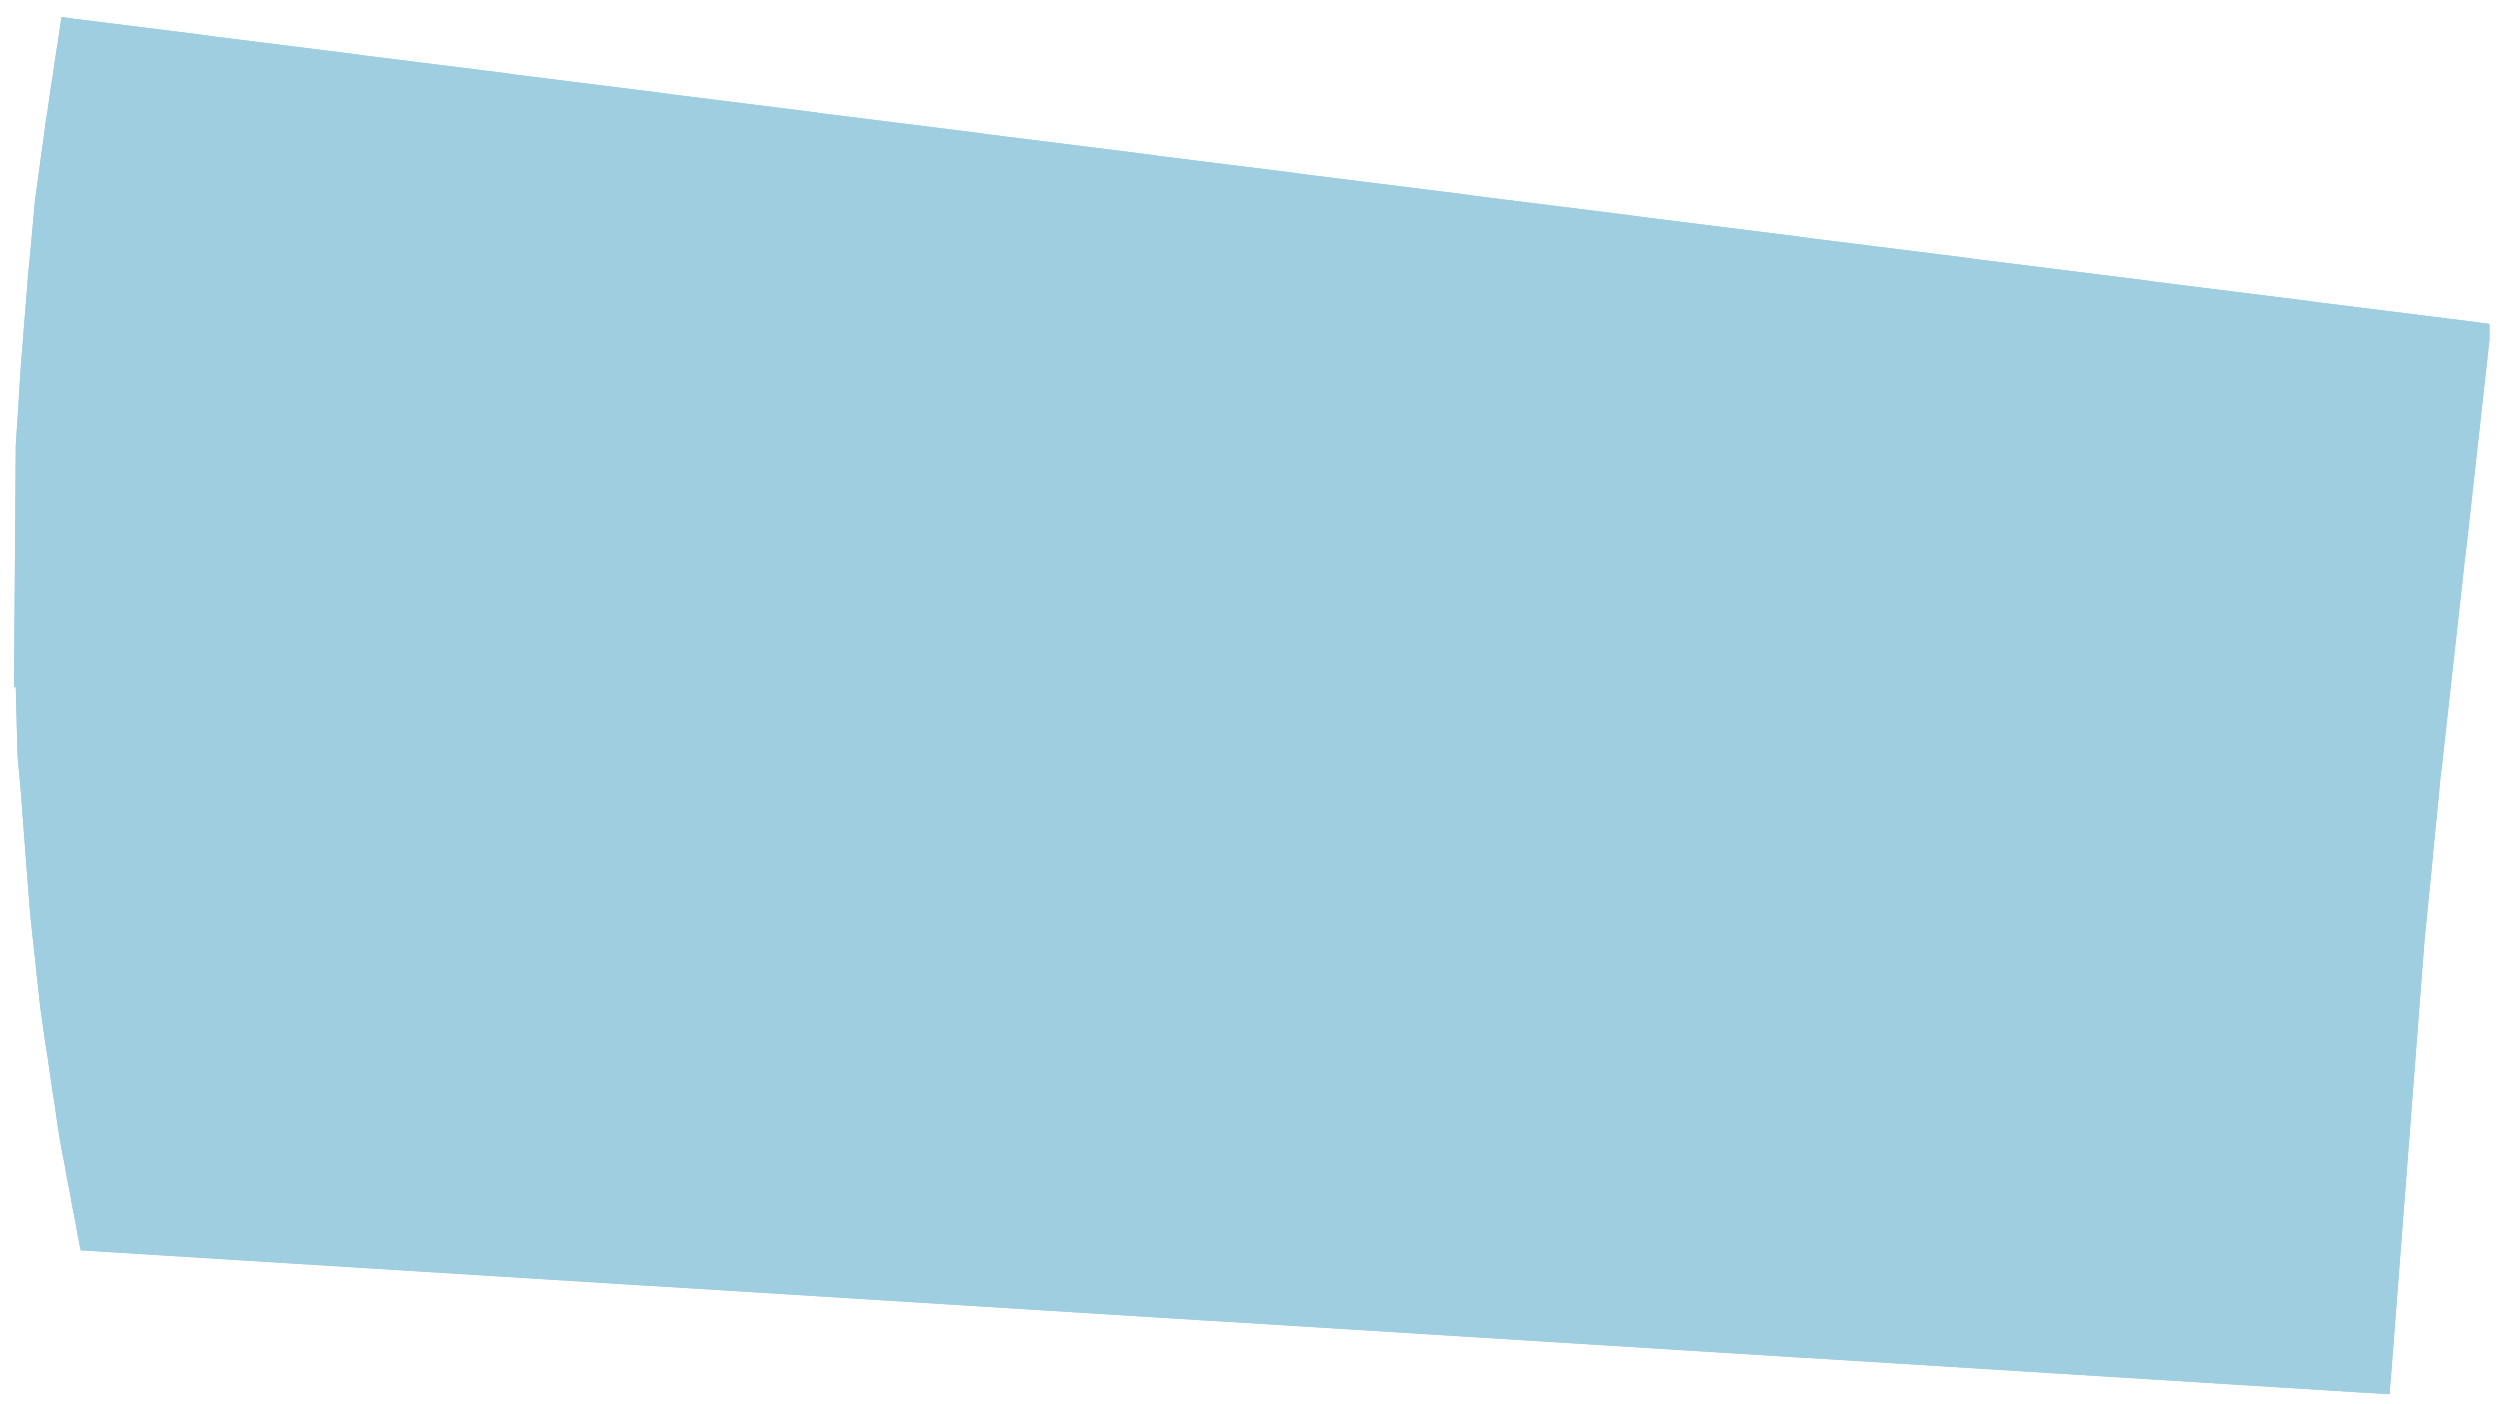 <?xml version="1.0" encoding="UTF-8"?> <!-- Generator: Adobe Illustrator 16.2.0, SVG Export Plug-In . SVG Version: 6.00 Build 0) --> <svg xmlns="http://www.w3.org/2000/svg" xmlns:xlink="http://www.w3.org/1999/xlink" id="Слой_1" x="0px" y="0px" width="171px" height="96px" viewBox="0 0 171 96" xml:space="preserve"> <g> <defs> <polygon id="SVGID_1_" points="170.28,22.161 169.44,22.041 158.881,20.721 158.041,20.602 147.48,19.281 146.641,19.161 135.12,17.721 134.28,17.602 123.721,16.281 122.881,16.161 112.32,14.841 111.48,14.721 100.92,13.401 100.08,13.281 89.521,11.961 88.68,11.841 79.08,10.642 78.24,10.521 67.68,9.201 66.84,9.081 56.28,7.761 55.44,7.642 45.84,6.441 45,6.321 35.4,5.121 34.561,5.001 24.96,3.801 24.12,3.682 14.521,2.481 13.681,2.361 5.04,1.281 4.2,1.161 3.96,2.841 3.84,3.562 3.601,5.241 3.48,5.961 3.24,7.642 3.12,8.361 3,9.321 2.761,11.001 2.641,11.961 2.4,13.642 2.04,17.602 1.92,18.801 1.801,20.361 1.681,21.801 1.561,23.361 1.44,24.801 1.2,28.642 1.08,30.441 0.96,47.001 1.08,47.001 1.2,51.682 1.44,54.321 1.561,56.001 2.04,62.241 2.16,63.441 2.4,65.602 2.521,66.801 2.761,68.961 3.12,71.481 3.24,72.201 3.601,74.721 3.721,75.441 3.96,77.121 4.2,78.562 4.44,79.761 4.561,80.481 4.801,81.682 4.92,82.401 5.16,83.602 5.28,84.321 5.521,85.521 43.92,87.921 45.96,88.041 82.44,90.321 84.48,90.441 122.881,92.841 124.92,92.961 161.4,95.241 163.44,95.361 163.561,93.921 165.84,64.281 166.32,59.481 166.44,58.161 166.801,54.562 166.92,53.241 167.041,52.281 168.601,38.241 168.721,37.281 170.28,23.241 "></polygon> </defs> <use xlink:href="#SVGID_1_" overflow="visible" fill-rule="evenodd" clip-rule="evenodd" fill="#9ECEE0"></use> <clipPath id="SVGID_2_"> <use xlink:href="#SVGID_1_" overflow="visible"></use> </clipPath> <rect x="0.721" y="0.921" clip-path="url(#SVGID_2_)" fill-rule="evenodd" clip-rule="evenodd" fill="#9ECEE0" width="169.92" height="94.681"></rect> </g> </svg> 
